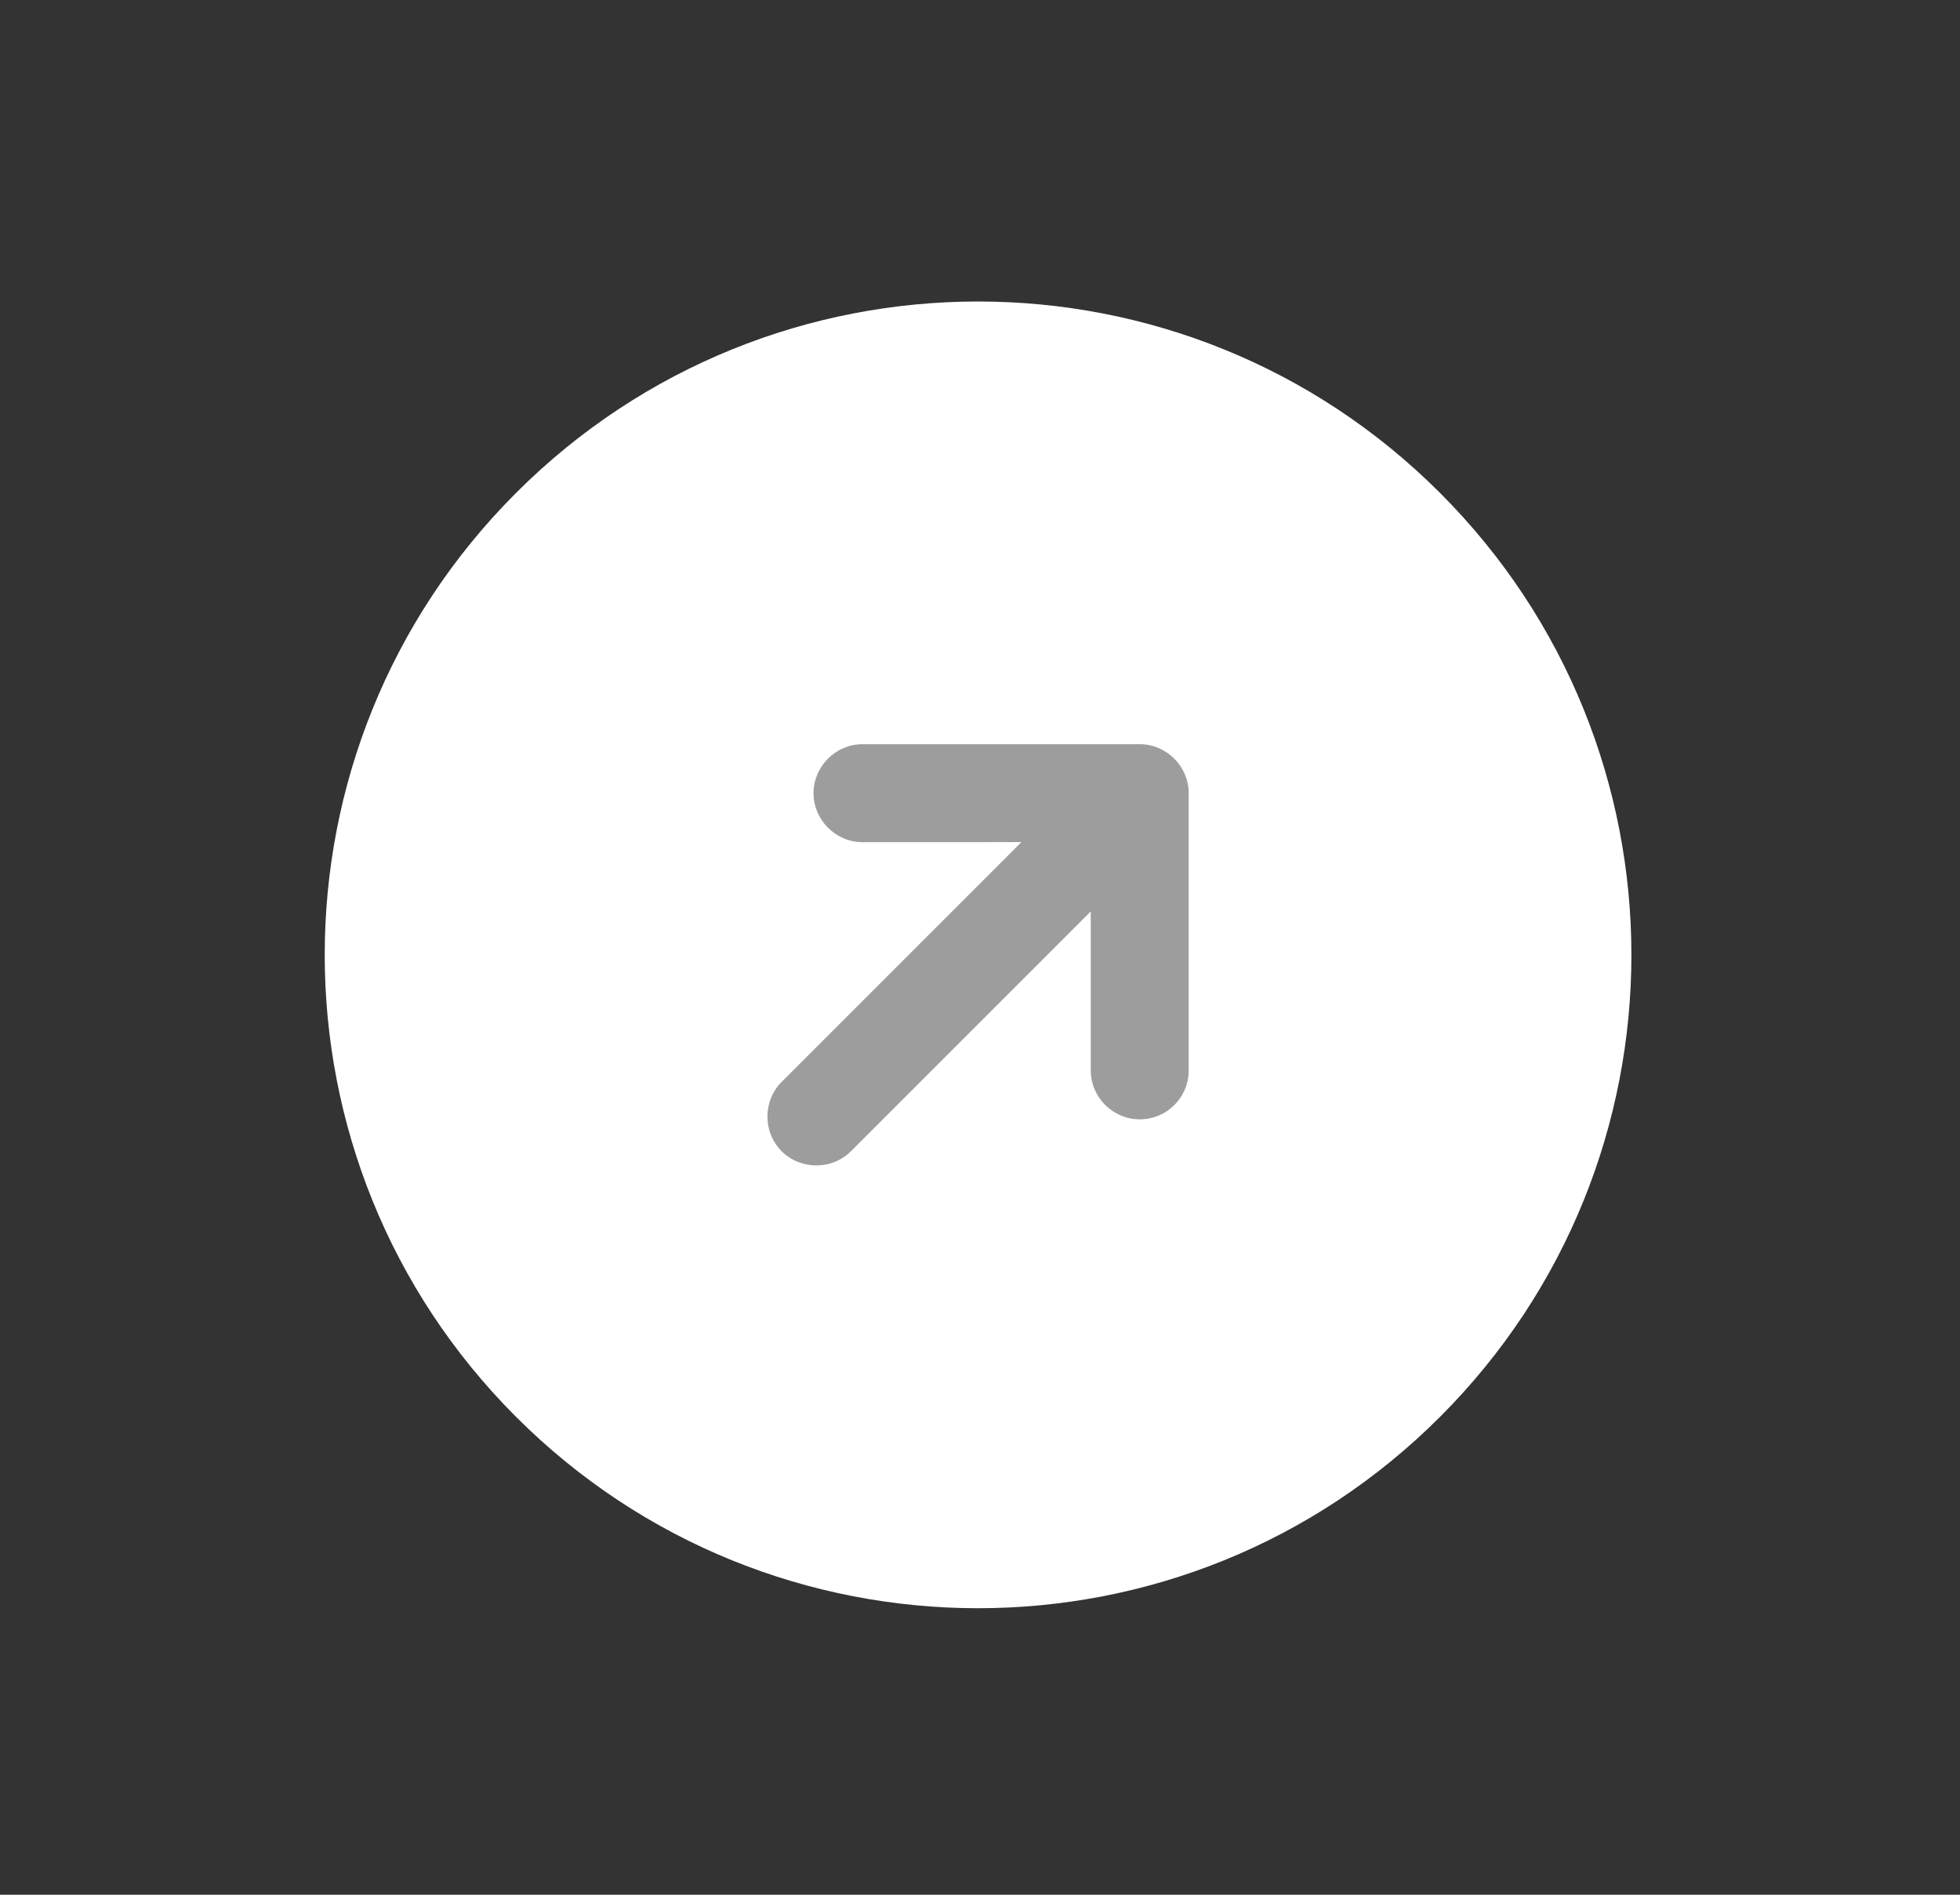 <svg width="30" height="29" viewBox="0 0 30 29" fill="none" xmlns="http://www.w3.org/2000/svg">
<rect x="0" y="0" width="30" height="29" fill="#333333" stroke="none"/>
<path d="M22.041 21.686C25.947 17.781 25.947 11.449 22.041 7.544C18.136 3.638 11.804 3.638 7.899 7.544C3.994 11.449 3.994 17.781 7.899 21.686C11.804 25.591 18.136 25.591 22.041 21.686Z" fill="white"/>
<path d="M17.444 11.39L13.202 11.39C12.792 11.39 12.452 11.73 12.452 12.14C12.452 12.55 12.792 12.89 13.202 12.89L15.634 12.889L11.964 16.559C11.674 16.849 11.674 17.33 11.964 17.62C12.254 17.91 12.735 17.91 13.025 17.62L16.695 13.95L16.695 16.383C16.695 16.793 17.034 17.132 17.444 17.132C17.657 17.132 17.84 17.047 17.975 16.913C18.109 16.779 18.194 16.595 18.194 16.383L18.194 12.14C18.194 11.73 17.855 11.39 17.444 11.39Z" fill="#9D9D9D"/>
</svg>

